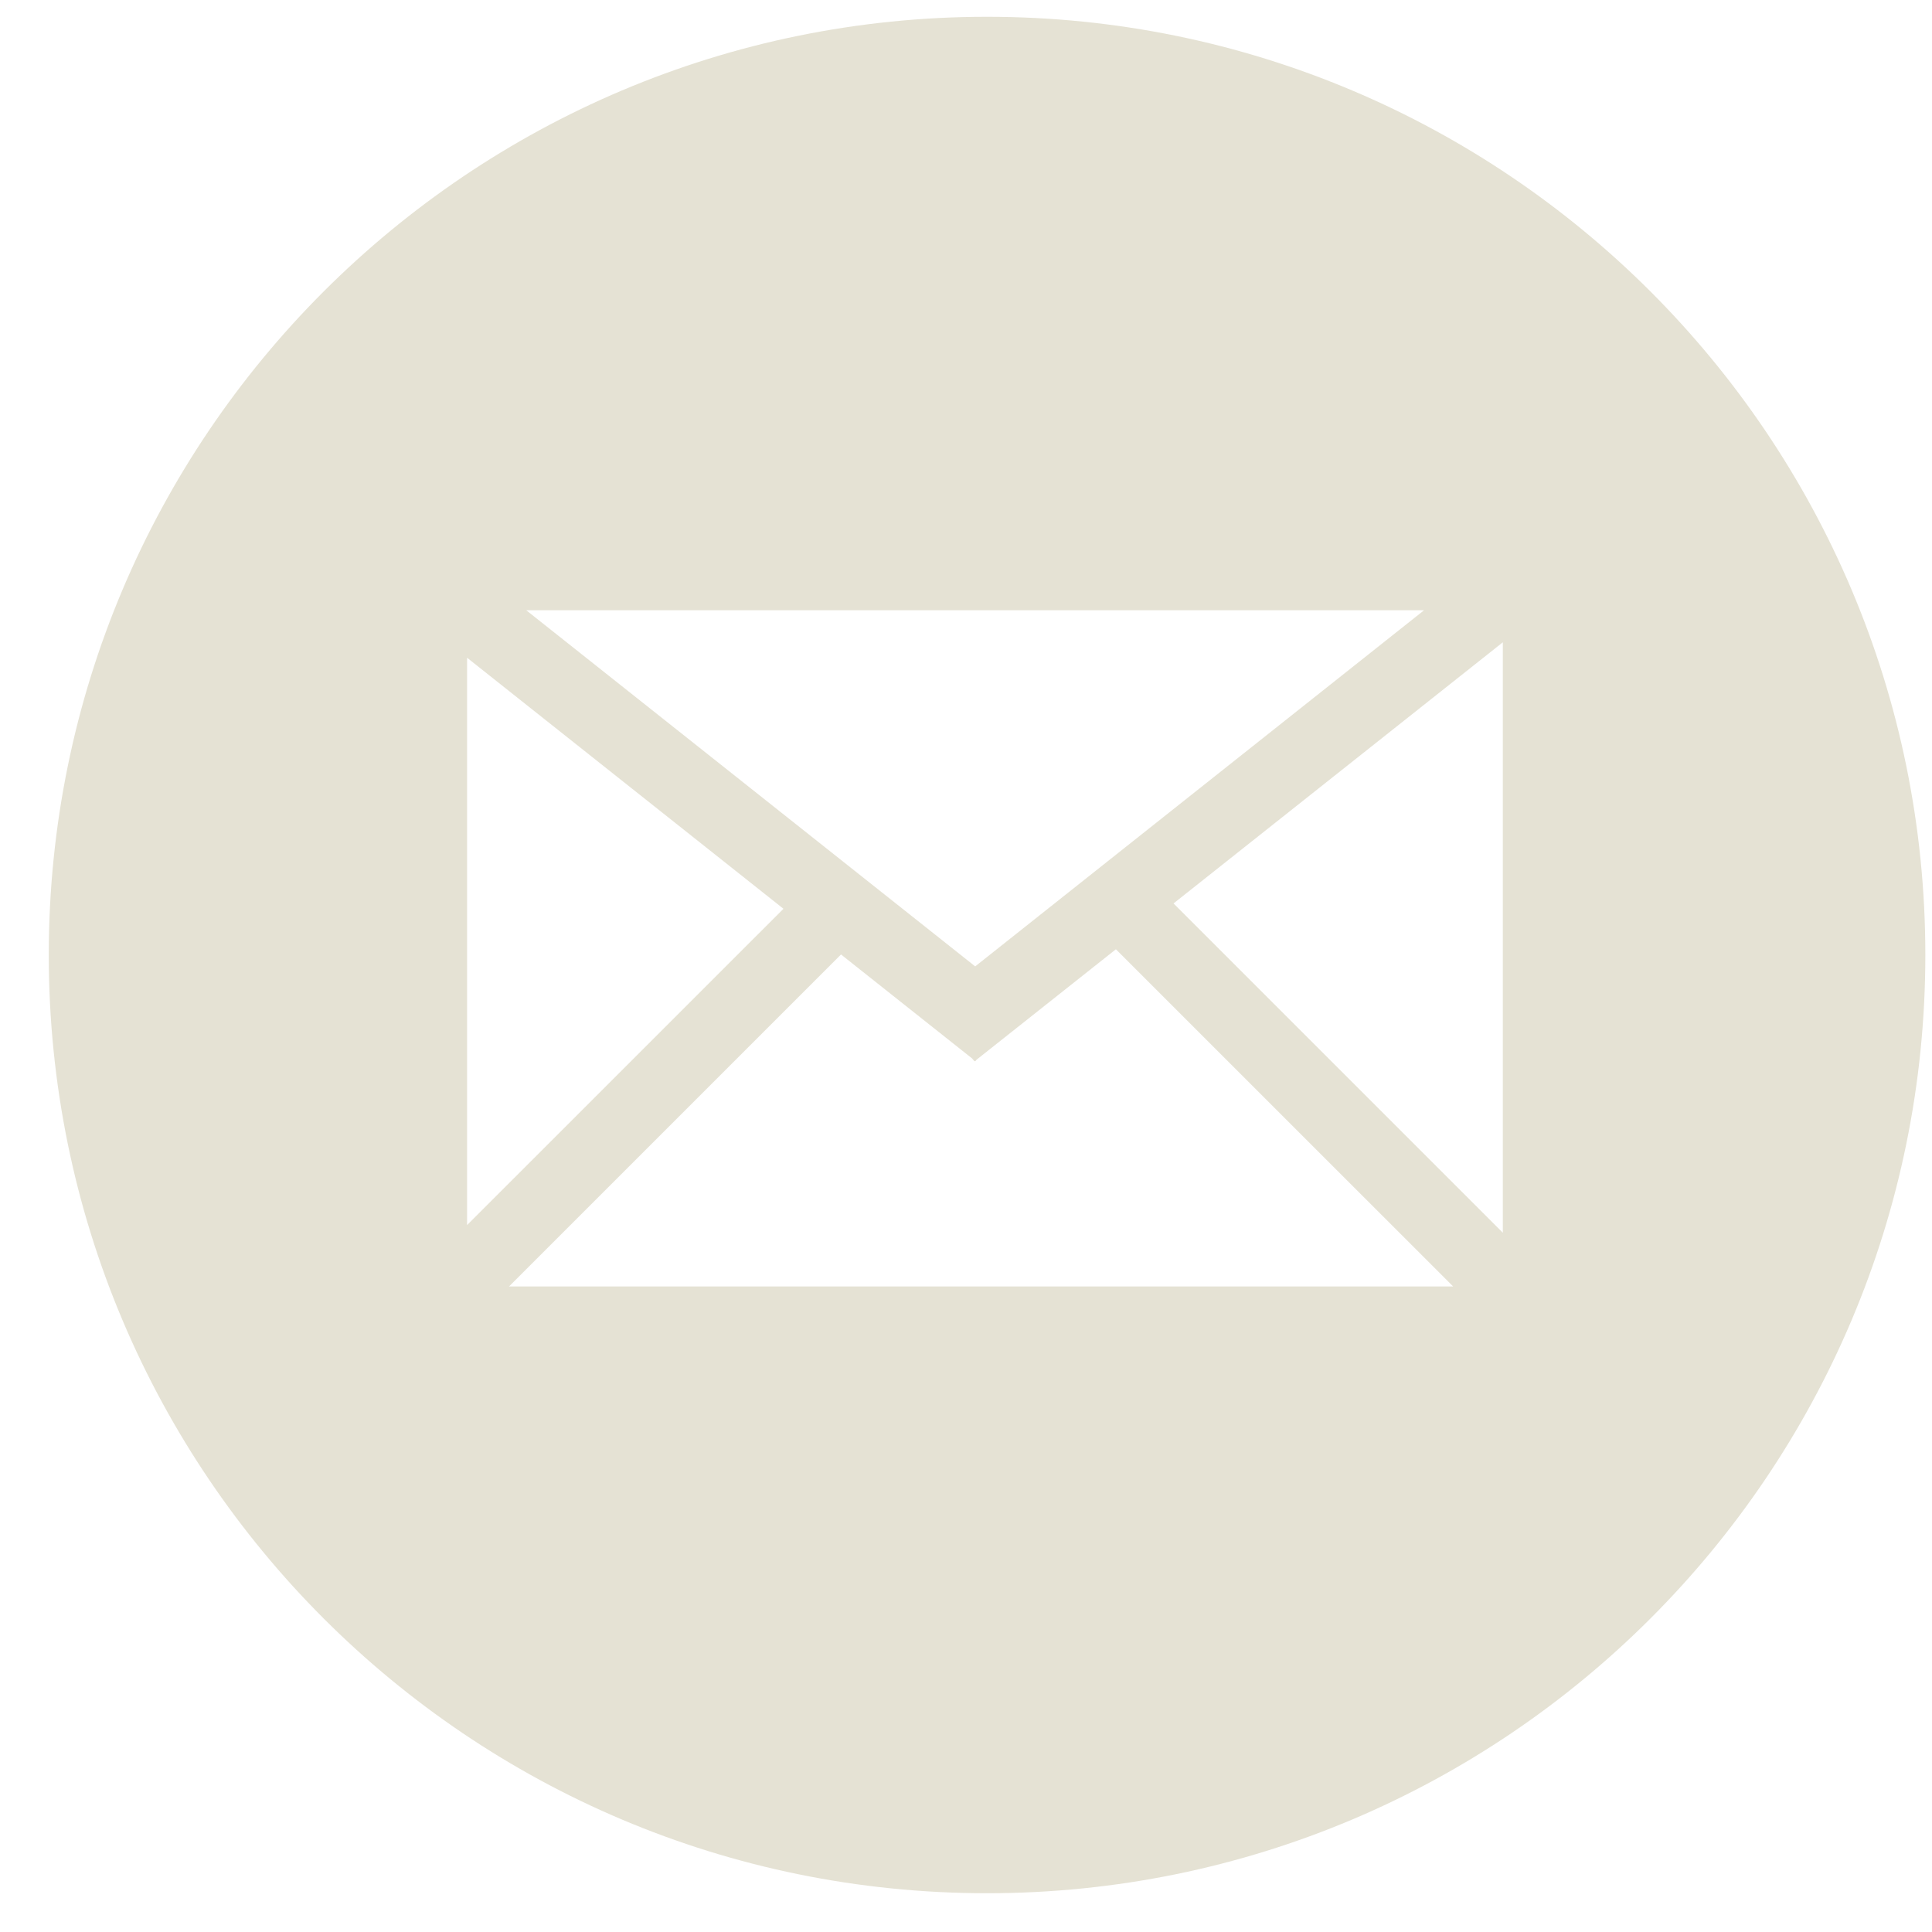 <?xml version="1.0" encoding="UTF-8"?>
<svg width="29px" height="29px" viewBox="0 0 29 29" version="1.1" xmlns="http://www.w3.org/2000/svg" xmlns:xlink="http://www.w3.org/1999/xlink">
    <!-- Generator: Sketch 52.2 (67145) - http://www.bohemiancoding.com/sketch -->
    <title>Shape</title>
    <desc>Created with Sketch.</desc>
    <g id="Page-1" stroke="none" stroke-width="1" fill="none" fill-rule="evenodd">
        <g id="v3-circle" transform="translate(-468, -469)" fill="#E5E2D4" fill-rule="nonzero">
            <path d="M482.816,469.252 C475.038,469.252 468.732,475.557 468.732,483.334 C468.732,491.113 475.038,497.418 482.816,497.418 C490.595,497.418 496.9,491.113 496.9,483.334 C496.9,475.557 490.596,469.252 482.816,469.252 Z M489.376,478.16 L482.638,483.506 L475.899,478.16 L489.376,478.16 Z M475.011,478.873 L479.76,482.641 L475.011,487.389 L475.011,478.873 Z M475.642,488.309 L480.624,483.327 L482.592,484.888 L482.628,484.931 L482.638,484.925 L482.642,484.927 L482.658,484.907 L484.75,483.249 L489.812,488.31 L475.642,488.31 L475.642,488.309 Z M490.558,487.504 L485.615,482.561 L490.558,478.641 L490.558,487.504 Z" id="Shape"></path>
        </g>
    </g>
</svg>